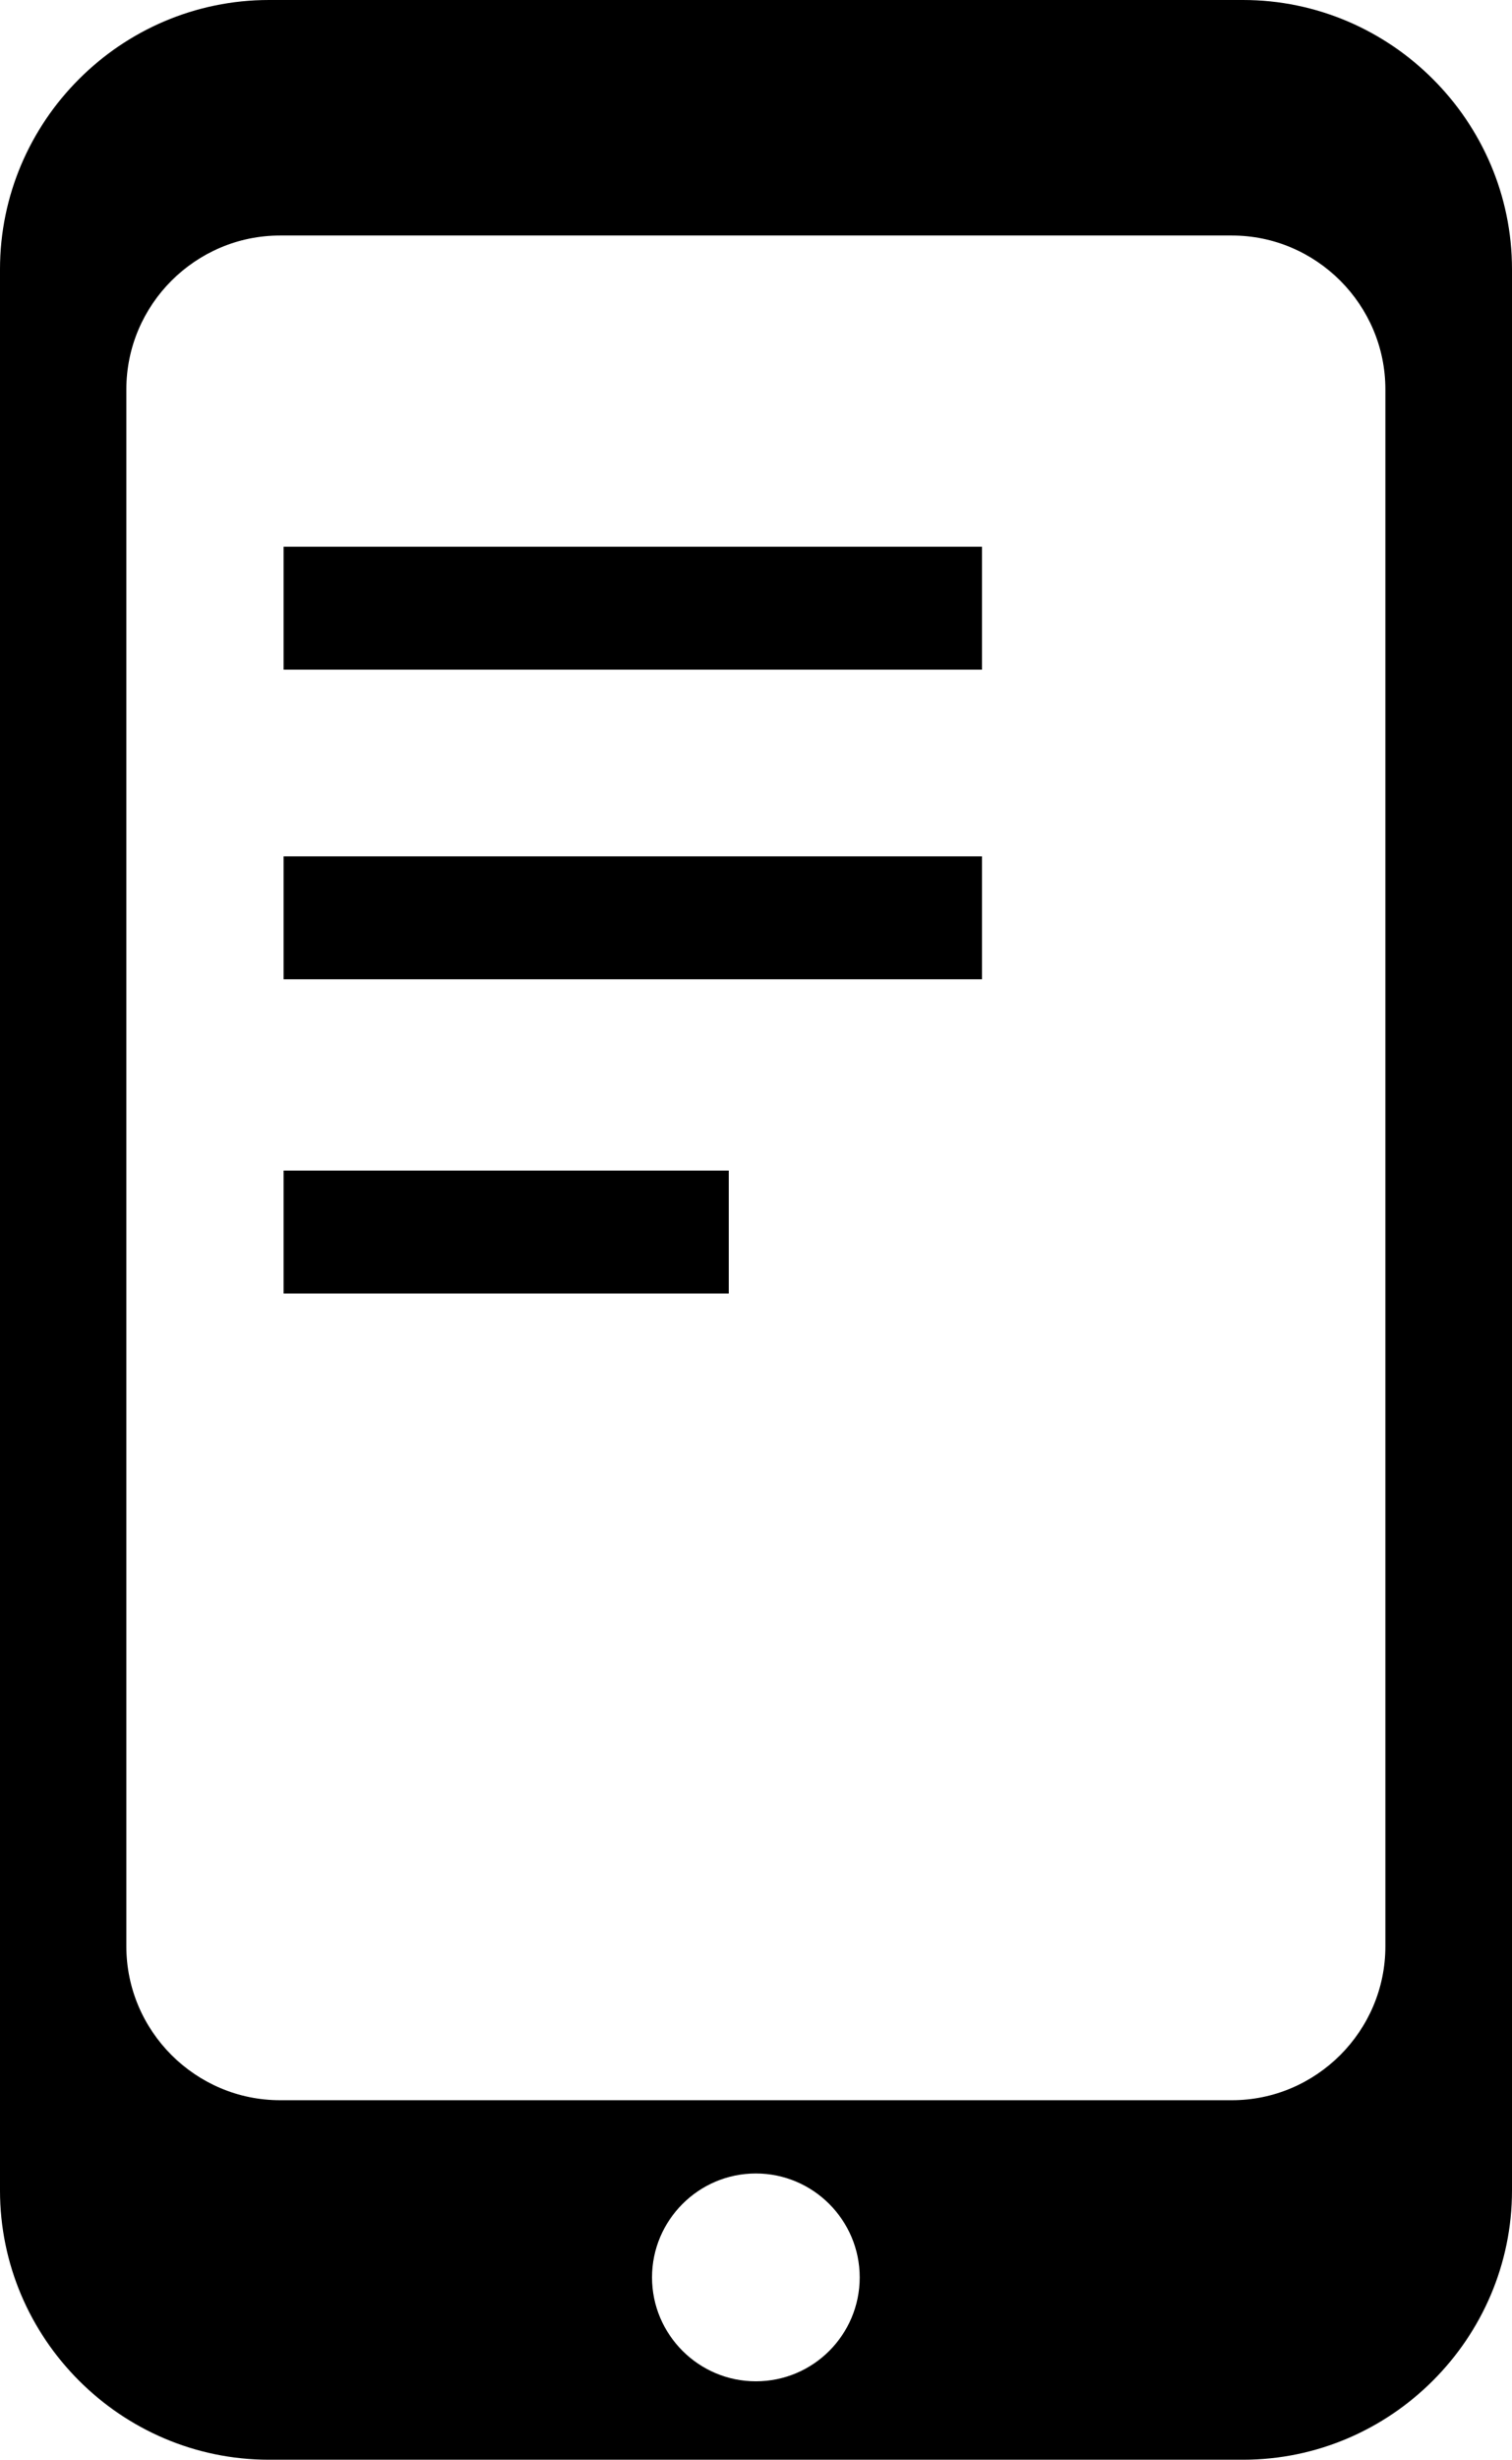 <?xml version="1.0" encoding="UTF-8"?>
<svg id="Layer_1" data-name="Layer 1" xmlns="http://www.w3.org/2000/svg" viewBox="0 0 55.77 90.65">
  <defs>
    <style>
      .cls-1 {
        stroke-width: 0px;
      }
    </style>
  </defs>
  <path class="cls-1" d="m45.85,0H9.92C4.46,0,0,4.47,0,9.92v70.81c0,5.45,4.46,9.92,9.92,9.92h35.93c5.45,0,9.92-4.47,9.92-9.92V9.92c0-5.45-4.47-9.92-9.92-9.92Zm-17.97,87.76c-2.11,0-3.83-1.72-3.83-3.83s1.72-3.83,3.83-3.83,3.83,1.72,3.83,3.83-1.71,3.83-3.83,3.83Zm23.22-16.03c0,3.12-2.55,5.67-5.66,5.67H10.33c-3.12,0-5.67-2.55-5.67-5.67V14.35c0-3.12,2.55-5.67,5.67-5.67h35.11c3.11,0,5.66,2.55,5.66,5.67v57.38Z"/>
  <rect class="cls-1" x="10.46" y="20.15" width="25.76" height="4.53"/>
  <rect class="cls-1" x="10.46" y="31.56" width="25.76" height="4.53"/>
  <rect class="cls-1" x="10.46" y="43.14" width="16.42" height="4.53"/>
</svg>